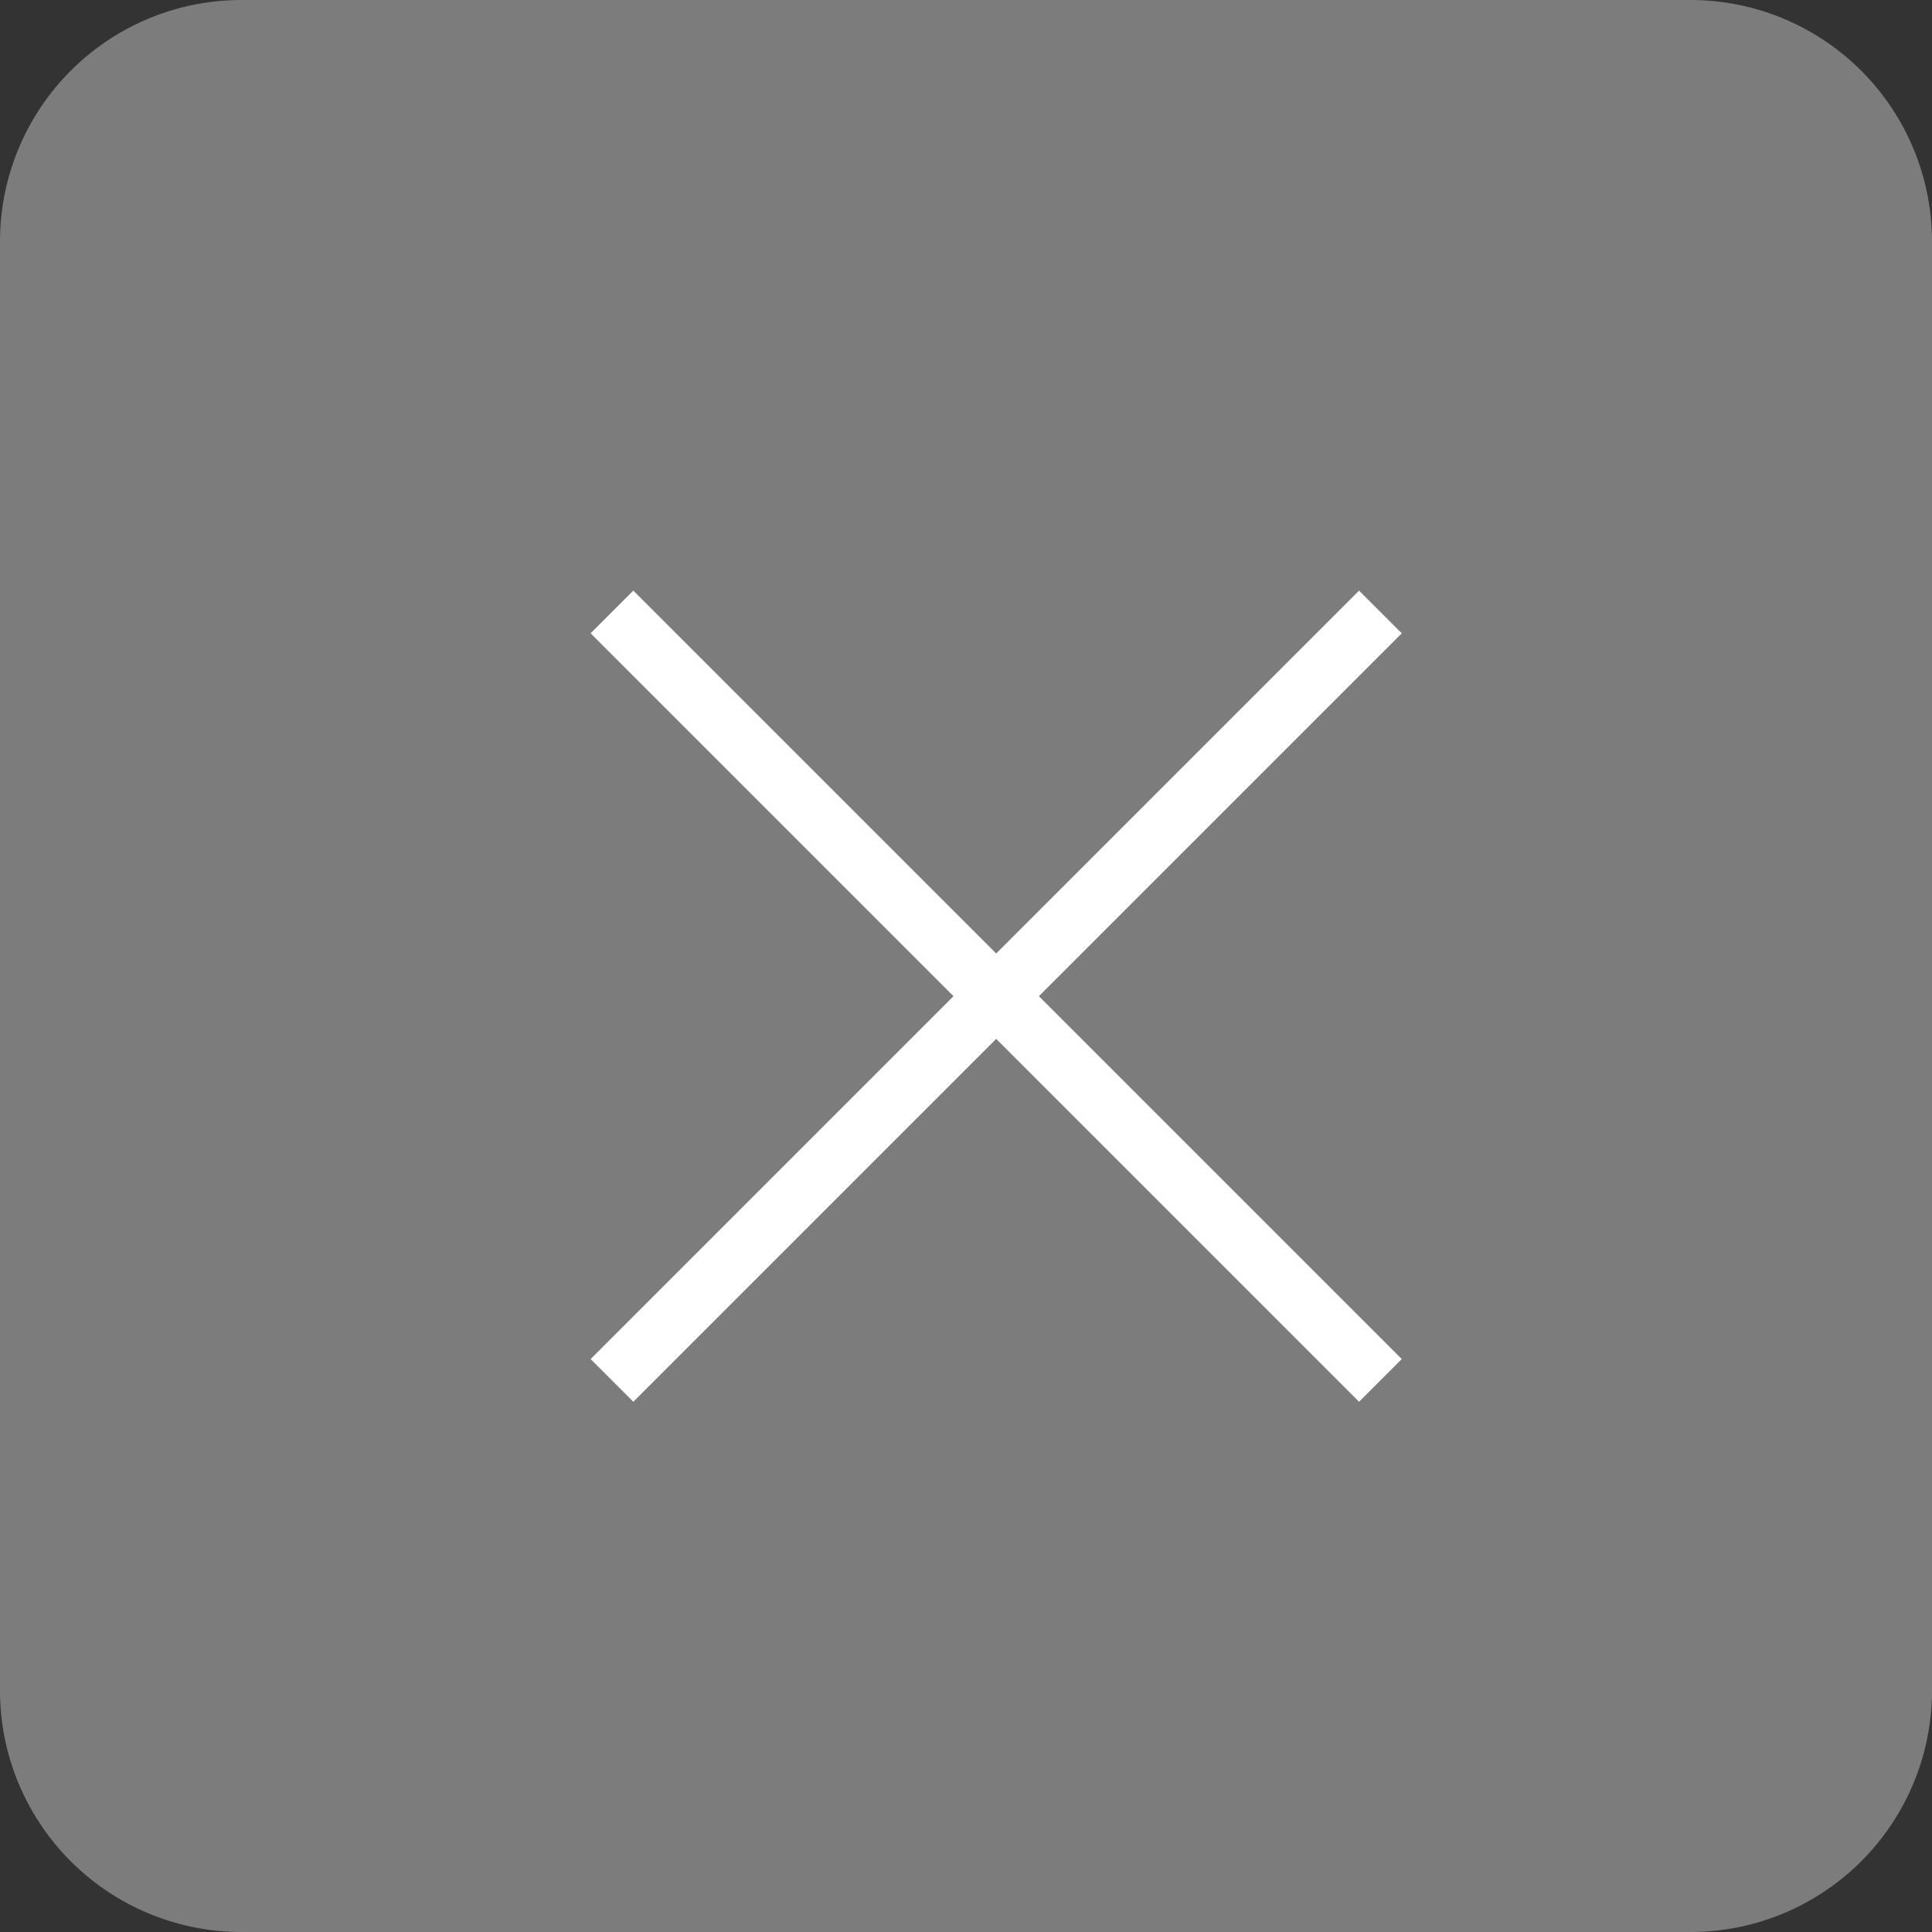 <svg xmlns="http://www.w3.org/2000/svg" width="32" height="32" viewBox="0 0 32 32">
  <rect x="0" y="0" width="32" height="32" fill="#333333" stroke="none"/>
  <g id="グループ_980" data-name="グループ 980" transform="translate(-1298 -2482)">
    <path id="パス_1028" data-name="パス 1028" d="M4,0H28a4,4,0,0,1,4,4V28a4,4,0,0,1-4,4H4a4,4,0,0,1-4-4V4A4,4,0,0,1,4,0Z" transform="translate(1298 2482)" fill="#7c7c7c"/>
    <line id="線_11" data-name="線 11" x2="18" transform="translate(1308.136 2492.136) rotate(45)" fill="none" stroke="#fff" stroke-width="1"/>
    <line id="線_12" data-name="線 12" y2="18" transform="translate(1320.864 2492.136) rotate(45)" fill="none" stroke="#fff" stroke-width="1"/>
  </g>
</svg>
